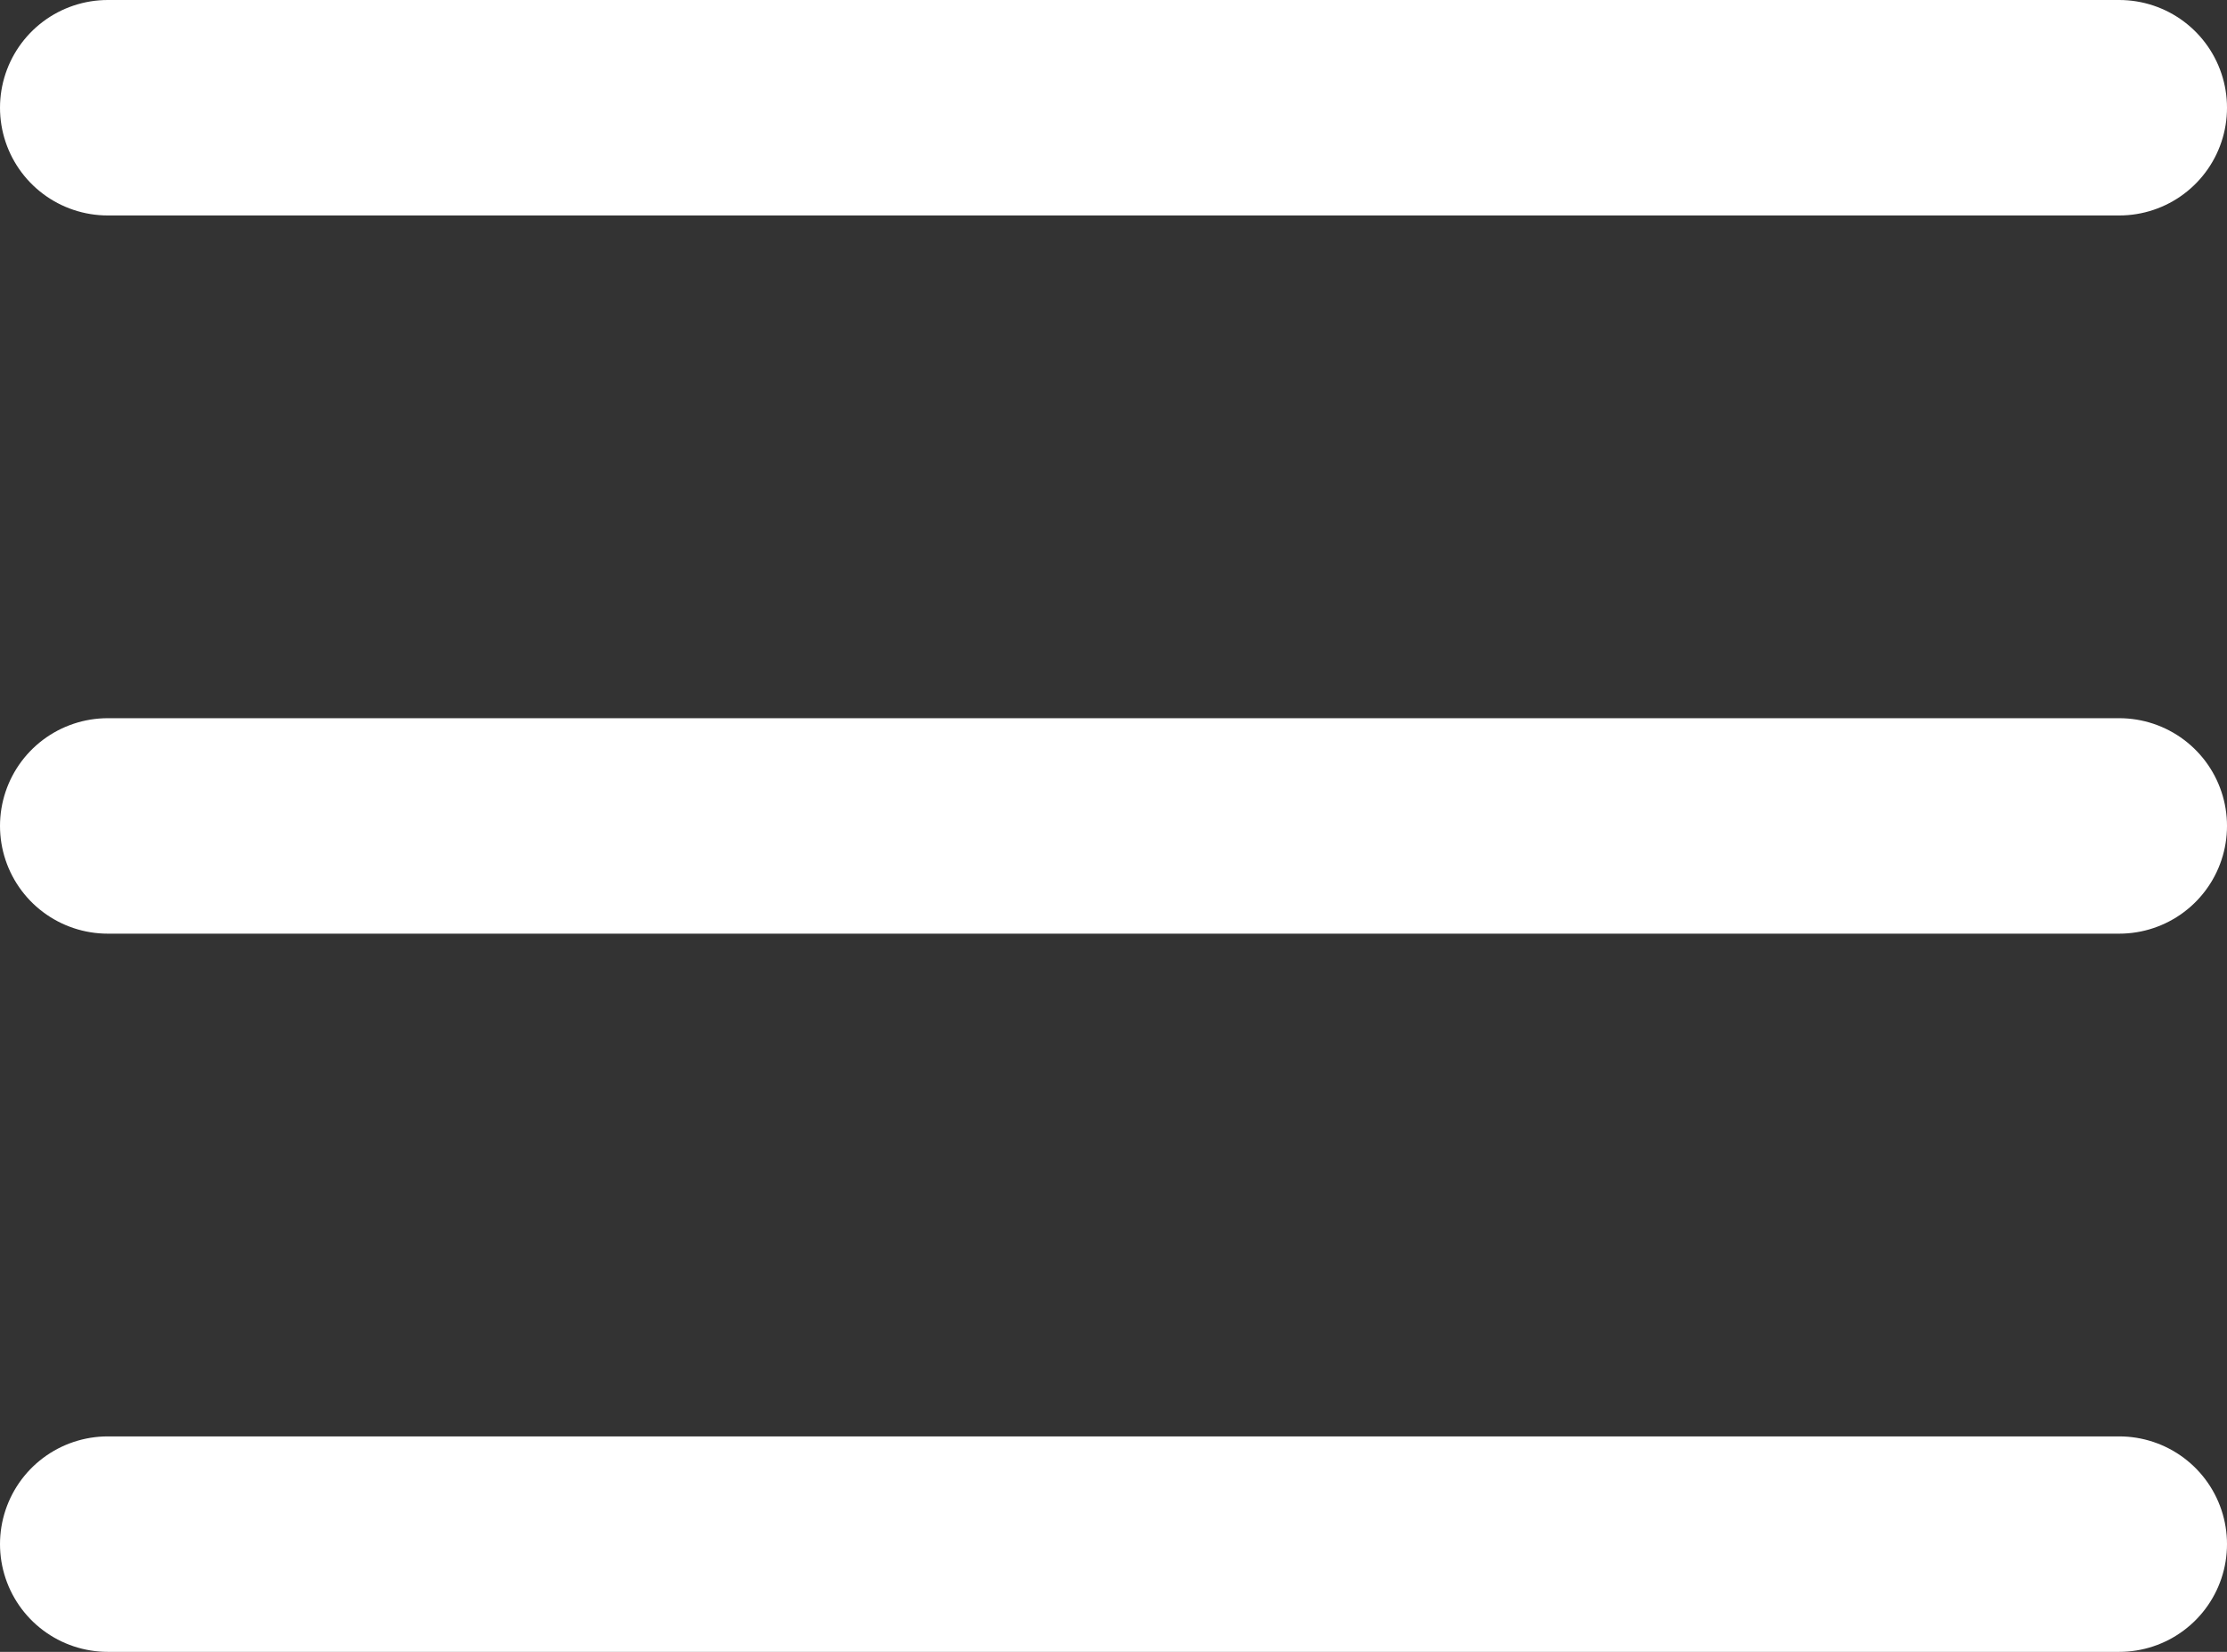 <svg xmlns="http://www.w3.org/2000/svg" width="31" height="23" viewBox="0 0 31 23"><rect x="0" y="0" width="31" height="23" fill="#333333" stroke="none"/><g transform="translate(1.5 1.5)"><path d="M389.5,19.5h28" transform="translate(-389.5 -19.5)" fill="none" stroke="#fff" stroke-linecap="round" stroke-width="3"/><path d="M389.5,19.5h28" transform="translate(-389.5 -9.5)" fill="none" stroke="#fff" stroke-linecap="round" stroke-width="3"/><path d="M389.5,19.5h28" transform="translate(-389.5 0.5)" fill="none" stroke="#fff" stroke-linecap="round" stroke-width="3"/></g></svg>